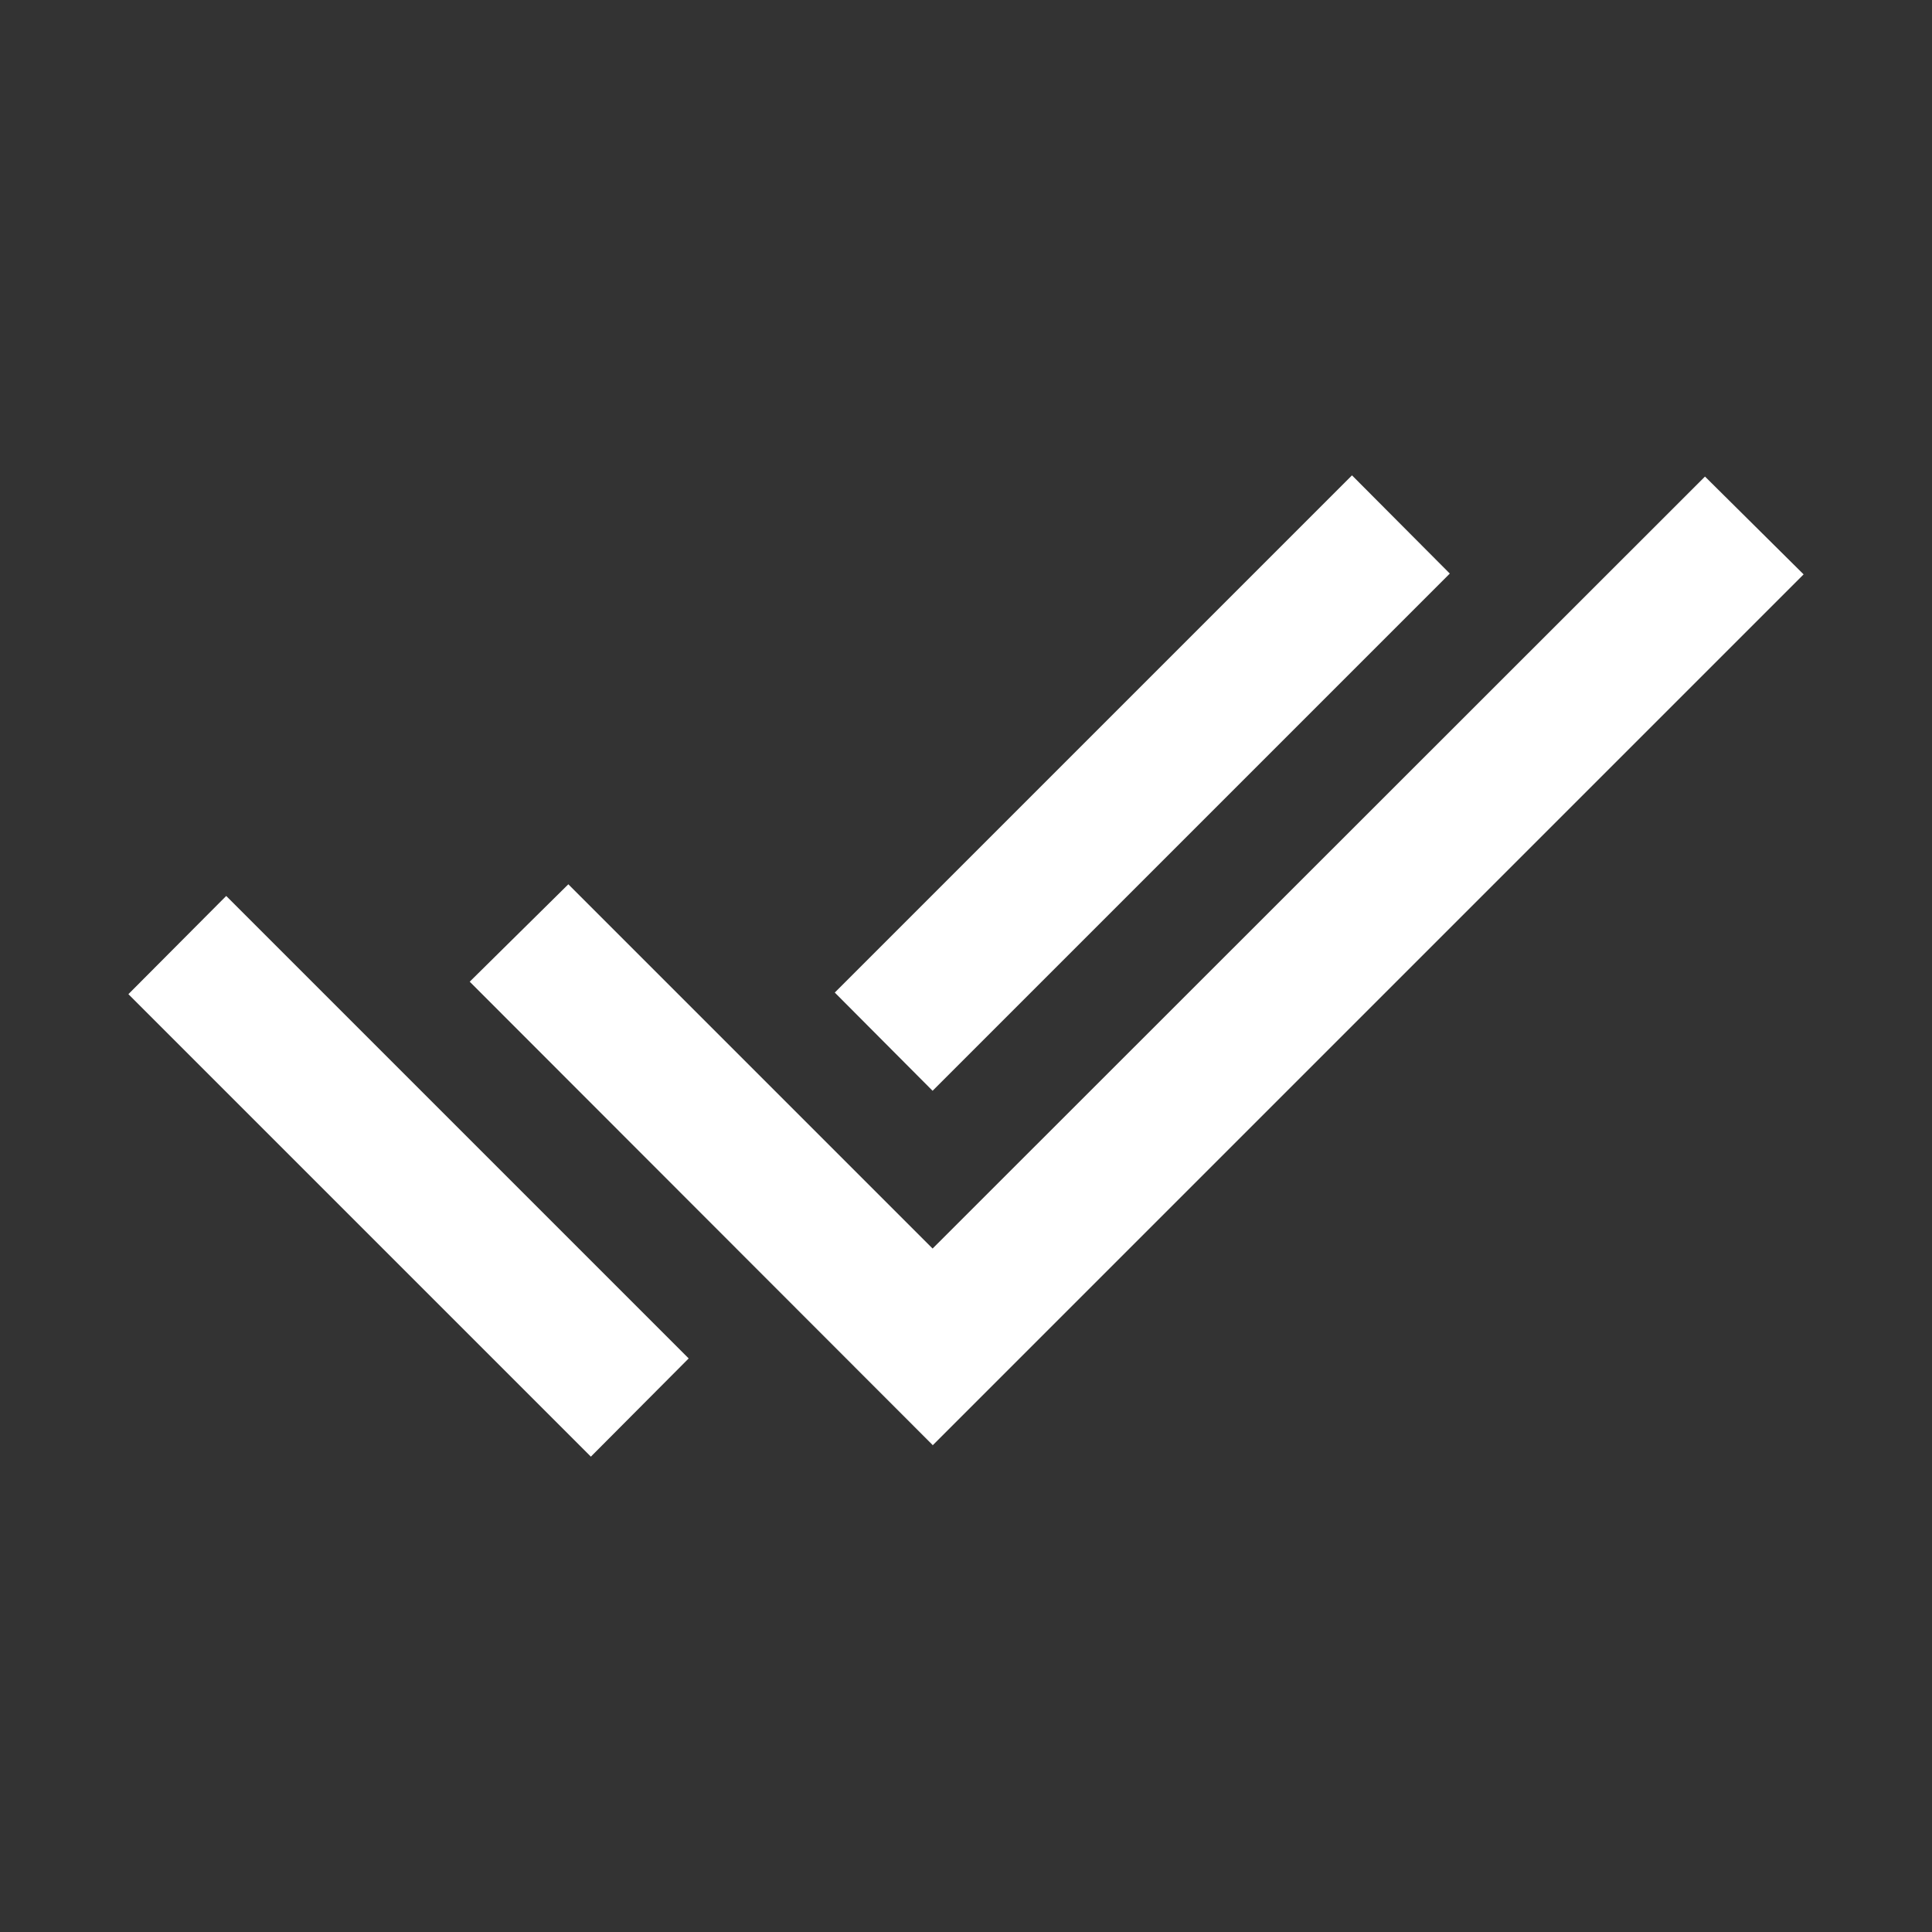 <?xml version="1.0" encoding="UTF-8"?> <svg xmlns="http://www.w3.org/2000/svg" id="Layer_1" viewBox="0 0 48 48"><rect x="0" y="0" width="48" height="48" fill="#333333" stroke="none"/><defs><style>.cls-1{fill:#fff;}</style></defs><path class="cls-1" d="M14.68,36.19L3.19,24.7l2.43-2.44,9.05,9.05,2.44,2.44-2.43,2.44ZM23.17,35.9l-11.5-11.51,2.45-2.42,9.05,9.05,19.19-19.18,2.45,2.43-21.64,21.64ZM23.17,27.1l-2.43-2.44,12.85-12.85,2.43,2.44-12.85,12.85Z"></path></svg> 
